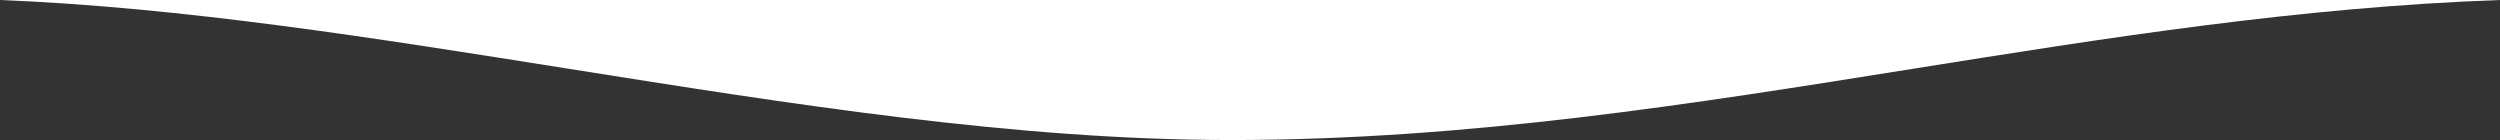 <svg xmlns="http://www.w3.org/2000/svg" viewBox="0 0 1198.9 67.16"><rect x="0" y="0" width="1198.9" height="67.16" fill="#333333" stroke="none"/><defs><style>.d{fill:#fff;}</style></defs><g id="a"></g><g id="b"><g id="c"><path class="d" d="M590.3,67.16h1.5c112.8-.23,219.2-17.16,325.7-34.2C1010.2,18.18,1102.8,3.41,1198.9,0H0C87.9,3.52,180.2,18.3,272.5,32.95c107.4,17.05,214.9,34.2,317.8,34.2Z"></path></g></g></svg>